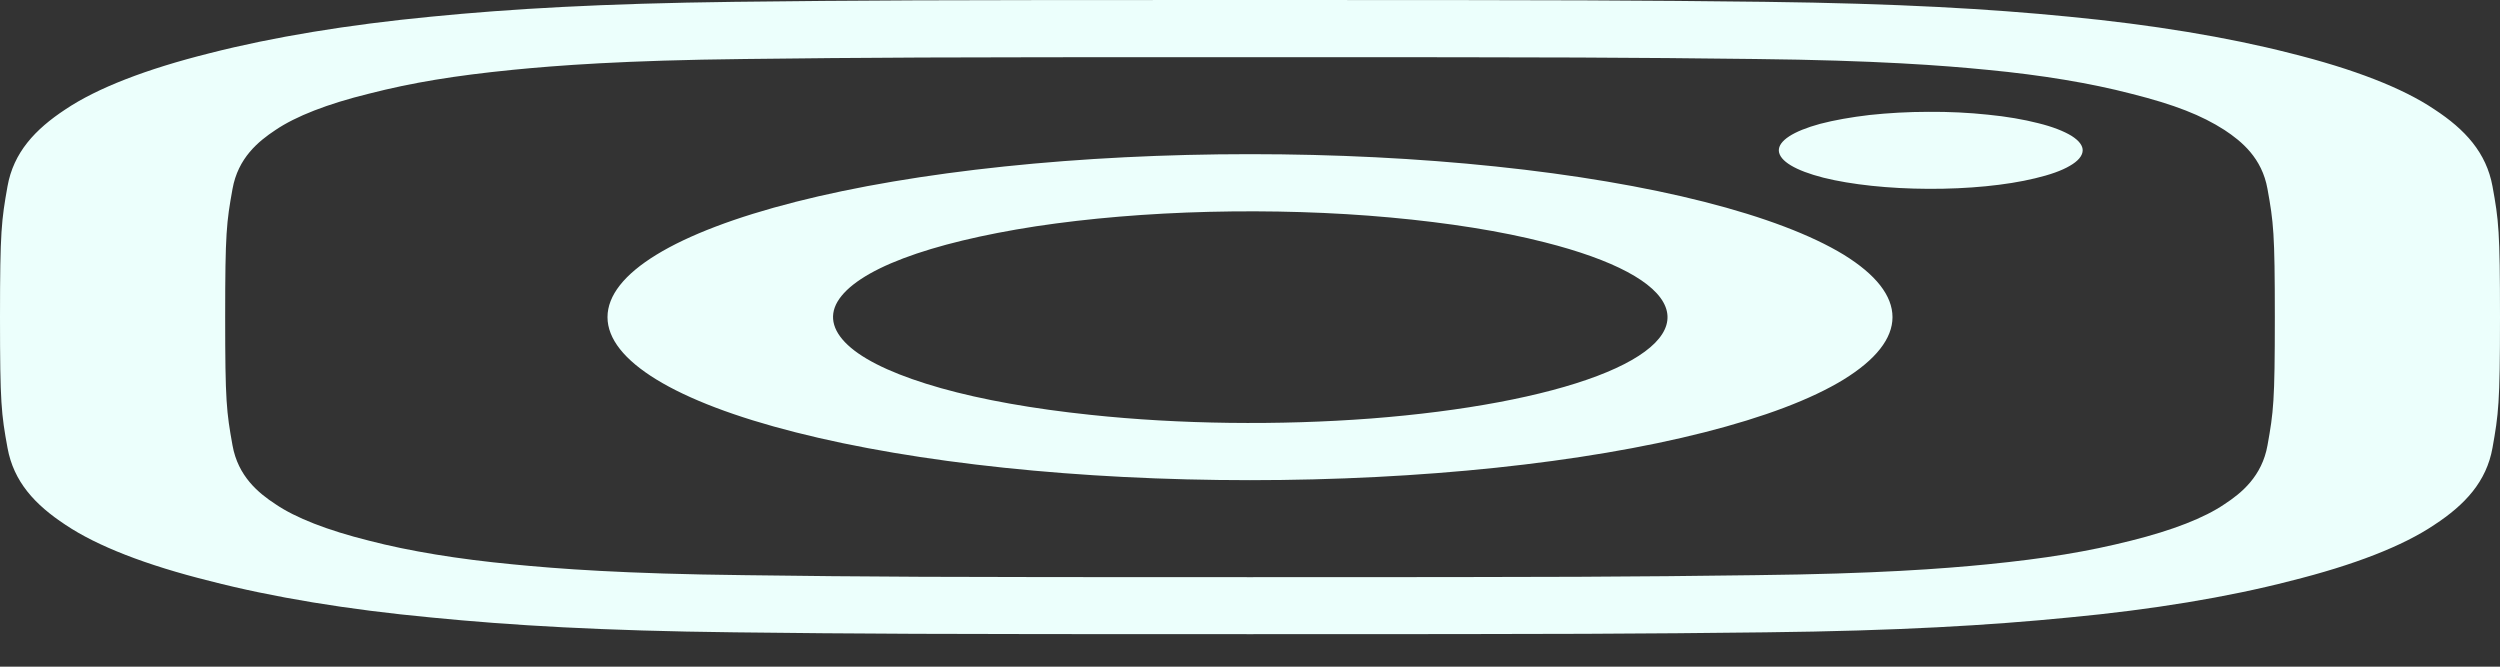 <svg width="15" height="4" viewBox="0 0 15 4" fill="none" xmlns="http://www.w3.org/2000/svg">
<rect x="0" y="0" width="15" height="4" fill="#333333" stroke="none"/>
<path fill-rule="evenodd" clip-rule="evenodd" d="M4.408 0.011C5.208 0.002 5.463 0 7.5 0C9.537 0 9.792 0.002 10.591 0.011C11.39 0.021 11.936 0.053 12.413 0.1C12.913 0.148 13.366 0.223 13.741 0.319C14.123 0.414 14.418 0.529 14.606 0.656C14.791 0.777 14.918 0.916 14.955 1.118C14.992 1.321 15 1.386 15 1.903C15 2.42 14.991 2.484 14.955 2.687C14.919 2.889 14.791 3.028 14.606 3.149C14.418 3.276 14.123 3.391 13.741 3.486C13.366 3.583 12.913 3.658 12.413 3.705C11.936 3.752 11.39 3.785 10.593 3.794C9.792 3.803 9.537 3.805 7.5 3.805C5.463 3.805 5.208 3.803 4.408 3.794C3.61 3.785 3.065 3.752 2.588 3.705C2.087 3.658 1.634 3.583 1.259 3.486C0.877 3.391 0.582 3.276 0.393 3.149C0.209 3.028 0.082 2.89 0.045 2.687C0.008 2.484 0 2.419 0 1.903C0 1.386 0.009 1.321 0.045 1.118C0.081 0.916 0.209 0.777 0.393 0.656C0.582 0.529 0.878 0.414 1.259 0.319C1.634 0.223 2.087 0.148 2.587 0.1C3.064 0.053 3.61 0.021 4.407 0.011H4.408ZM10.531 0.354C9.74 0.345 9.503 0.343 7.5 0.343C5.498 0.343 5.26 0.345 4.469 0.354C3.738 0.362 3.341 0.393 3.076 0.419C2.727 0.454 2.476 0.495 2.214 0.562C1.965 0.623 1.774 0.698 1.653 0.78C1.55 0.848 1.428 0.948 1.395 1.134C1.359 1.334 1.351 1.395 1.351 1.903C1.351 2.411 1.359 2.471 1.395 2.672C1.428 2.857 1.55 2.958 1.653 3.025C1.773 3.107 1.965 3.182 2.214 3.244C2.456 3.307 2.751 3.355 3.076 3.386C3.341 3.412 3.738 3.443 4.469 3.451C5.26 3.461 5.497 3.463 7.5 3.463C9.503 3.463 9.74 3.461 10.531 3.451C11.262 3.443 11.659 3.412 11.924 3.386C12.274 3.351 12.524 3.31 12.786 3.244C13.035 3.182 13.227 3.107 13.347 3.025C13.45 2.958 13.572 2.857 13.605 2.672C13.641 2.471 13.649 2.411 13.649 1.903C13.649 1.395 13.641 1.334 13.605 1.134C13.572 0.948 13.45 0.848 13.347 0.78C13.21 0.692 13.049 0.628 12.786 0.562C12.544 0.499 12.249 0.45 11.924 0.419C11.659 0.393 11.262 0.362 10.531 0.354ZM6.542 2.489C7.077 2.546 7.673 2.553 8.227 2.511C8.782 2.468 9.261 2.378 9.583 2.256C9.905 2.134 10.05 1.987 9.993 1.841C9.936 1.694 9.68 1.558 9.269 1.454C9.008 1.387 8.691 1.337 8.343 1.305C7.995 1.273 7.623 1.262 7.255 1.271C6.887 1.28 6.531 1.31 6.214 1.358C5.897 1.407 5.626 1.472 5.42 1.55C5.214 1.628 5.08 1.717 5.025 1.81C4.971 1.902 4.999 1.997 5.106 2.087C5.213 2.177 5.398 2.259 5.646 2.329C5.894 2.399 6.2 2.453 6.542 2.489ZM4.774 1.211C5.132 1.12 5.557 1.048 6.025 0.999C6.492 0.95 6.994 0.925 7.5 0.925C8.006 0.925 8.508 0.95 8.975 0.999C9.443 1.048 9.868 1.12 10.226 1.211C10.584 1.302 10.868 1.41 11.062 1.528C11.255 1.647 11.355 1.774 11.355 1.903C11.355 2.031 11.255 2.158 11.062 2.277C10.868 2.396 10.584 2.503 10.226 2.594C9.503 2.778 8.522 2.881 7.5 2.881C6.478 2.881 5.497 2.778 4.774 2.594C4.051 2.411 3.645 2.162 3.645 1.903C3.645 1.643 4.051 1.395 4.774 1.211ZM12.21 1.07C12.299 1.049 12.37 1.024 12.419 0.995C12.468 0.967 12.494 0.936 12.496 0.905C12.498 0.875 12.475 0.844 12.429 0.815C12.383 0.787 12.315 0.76 12.229 0.739C12.143 0.717 12.04 0.699 11.927 0.688C11.814 0.676 11.693 0.67 11.571 0.671C11.449 0.671 11.329 0.678 11.217 0.69C11.106 0.703 11.005 0.721 10.921 0.743C10.759 0.787 10.67 0.845 10.673 0.905C10.677 0.966 10.772 1.023 10.94 1.066C11.108 1.108 11.334 1.132 11.571 1.133C11.808 1.134 12.037 1.112 12.21 1.07Z" fill="#ECFFFC"/>
</svg>
